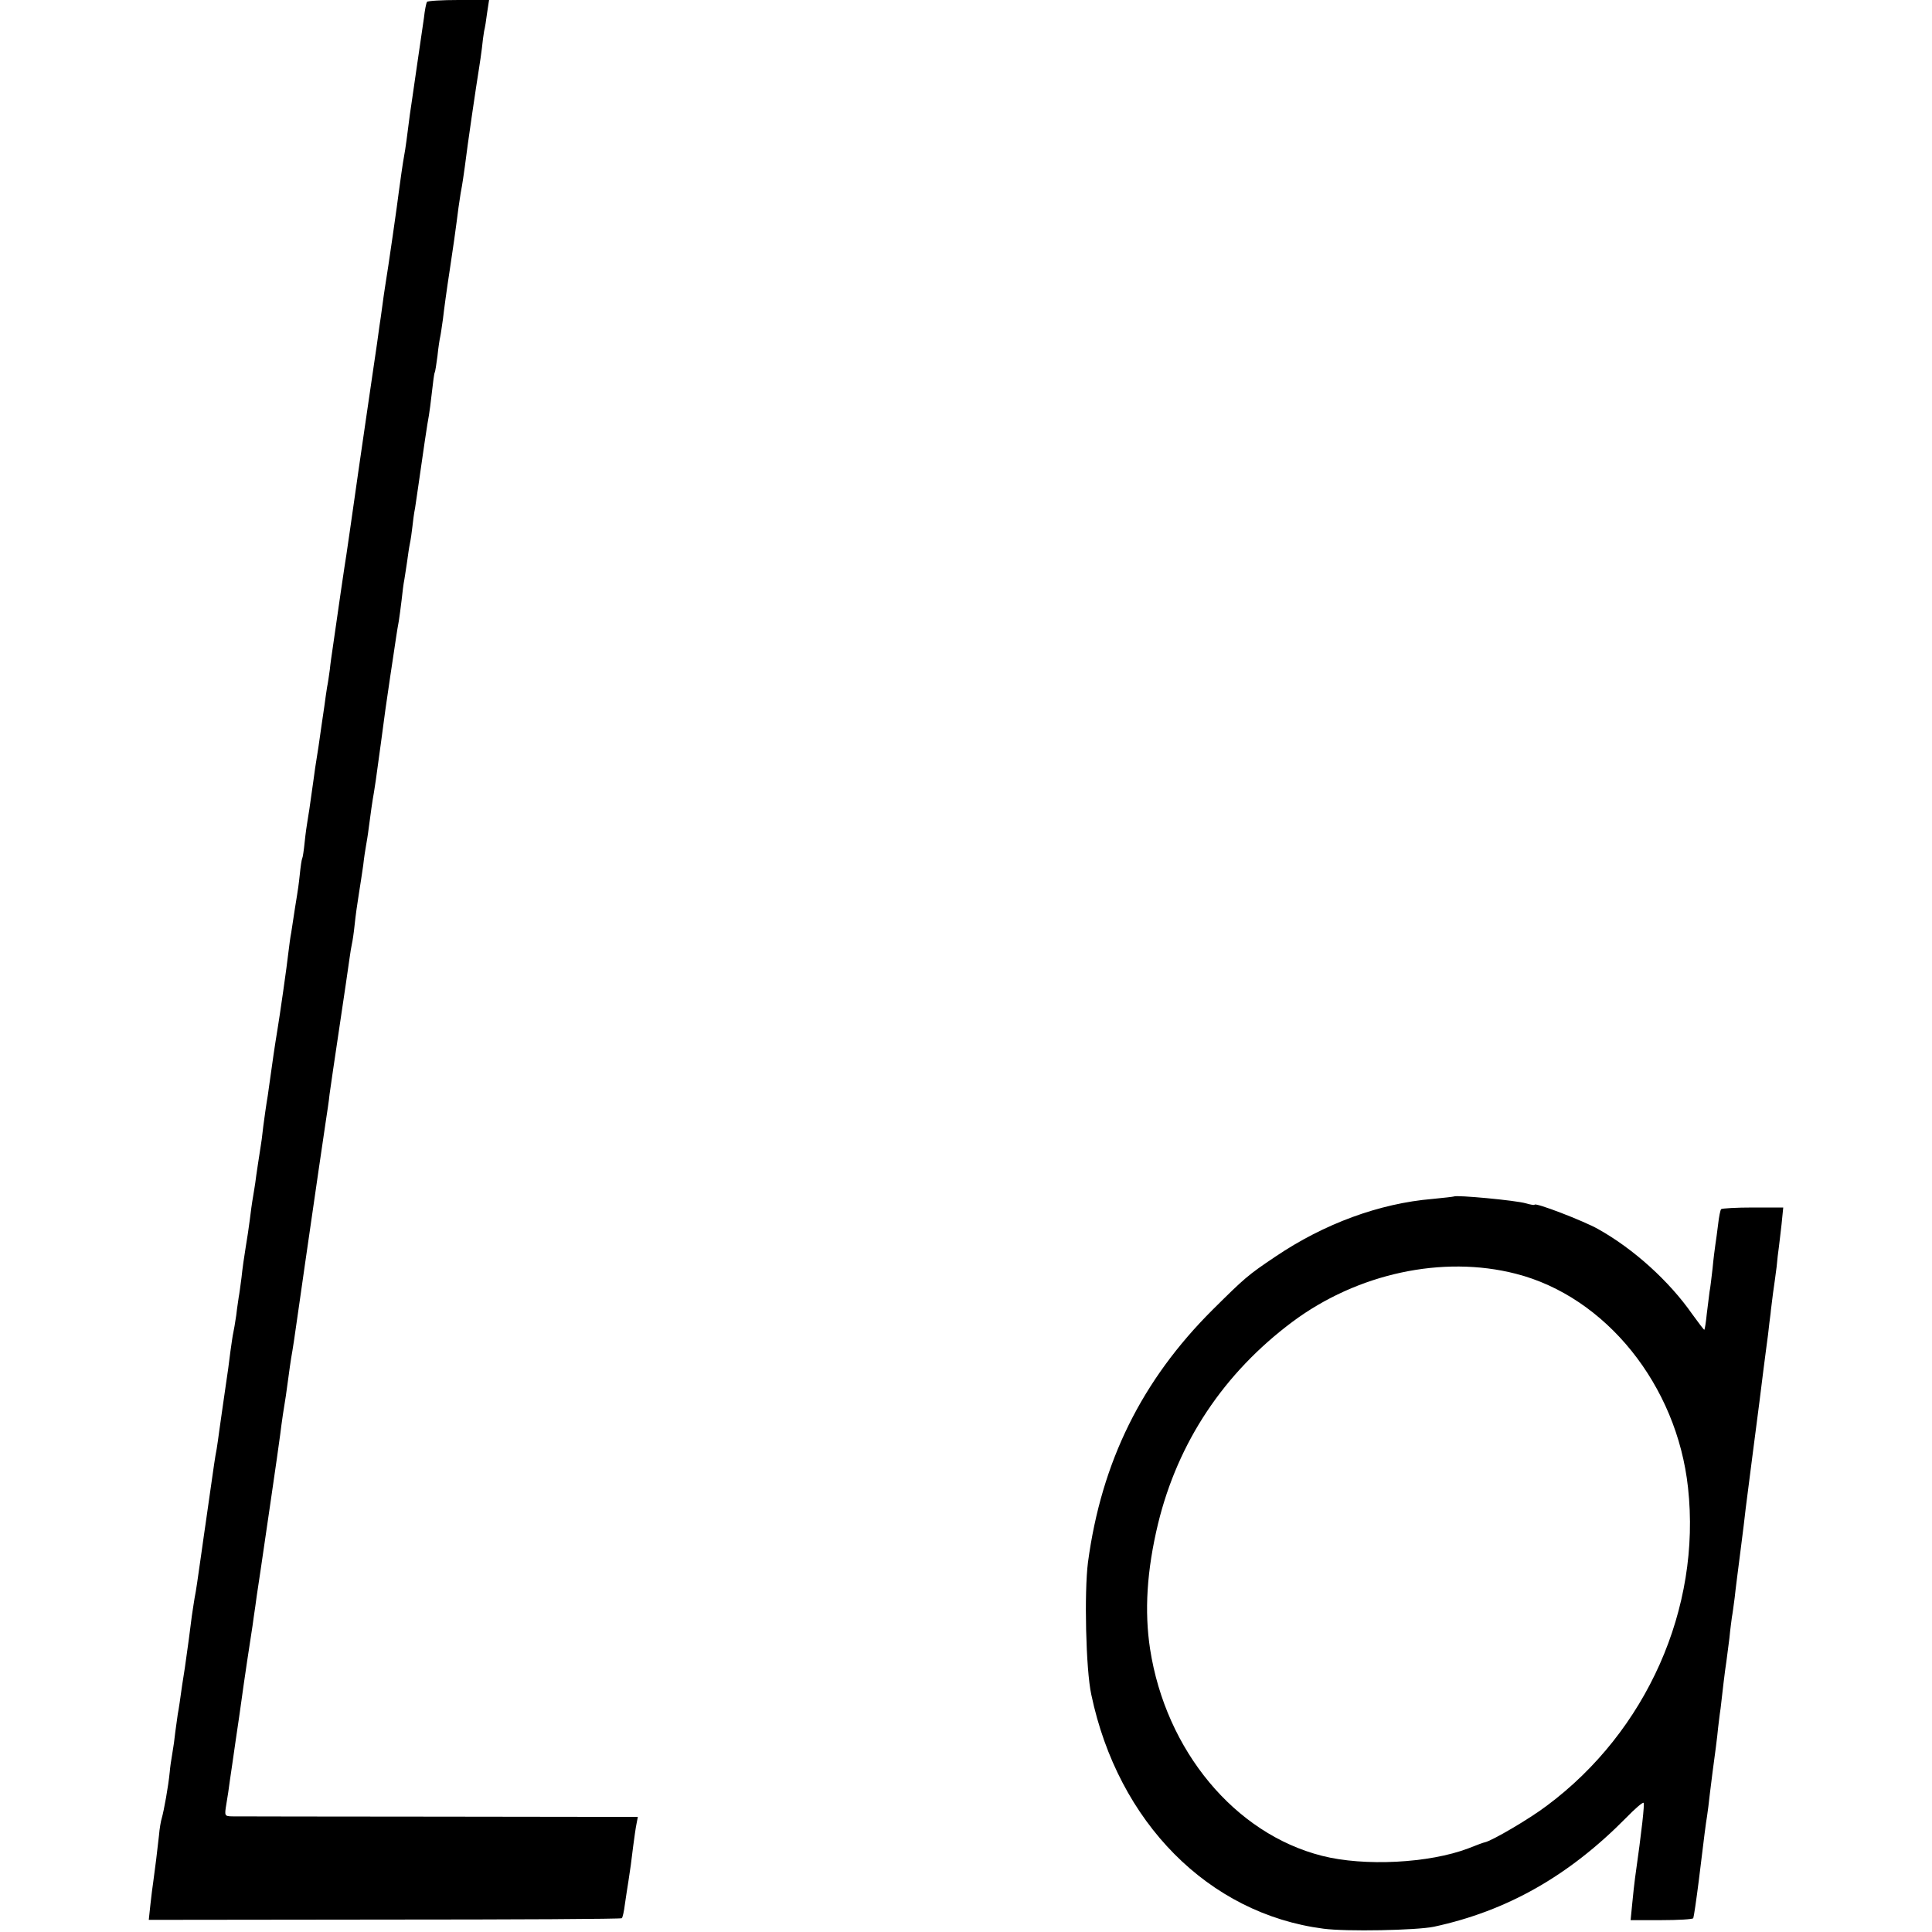 <?xml version="1.0" standalone="no"?>
<!DOCTYPE svg PUBLIC "-//W3C//DTD SVG 20010904//EN"
 "http://www.w3.org/TR/2001/REC-SVG-20010904/DTD/svg10.dtd">
<svg version="1.0" xmlns="http://www.w3.org/2000/svg"
 width="700pt" height="700pt" viewBox="0 0 700 700"
 preserveAspectRatio="xMidYMid meet">
<g transform="translate(0,700) scale(0.1,-0.1)"
fill="#000000" stroke="none">
<path d="M1547 6993 c-3 -5 -8 -30 -11 -58 -4 -27 -16 -111 -27 -185 -11 -74
-21 -148 -24 -165 -9 -73 -17 -131 -20 -145 -6 -33 -15 -97 -20 -135 -4 -35
-38 -273 -50 -345 -2 -14 -7 -45 -10 -70 -3 -25 -8 -56 -10 -70 -2 -14 -6 -43
-9 -65 -3 -22 -22 -148 -41 -280 -19 -132 -37 -253 -39 -270 -11 -80 -28 -193
-31 -215 -4 -22 -34 -228 -50 -341 -3 -20 -8 -54 -10 -75 -3 -22 -7 -50 -10
-64 -2 -14 -7 -45 -10 -70 -4 -25 -13 -90 -21 -145 -9 -55 -17 -109 -18 -120
-14 -102 -19 -133 -22 -150 -2 -11 -7 -45 -10 -75 -3 -30 -7 -57 -9 -60 -2 -3
-6 -30 -9 -60 -3 -30 -8 -64 -10 -75 -3 -18 -9 -55 -21 -135 -3 -14 -7 -45
-10 -70 -5 -47 -32 -235 -40 -282 -9 -54 -18 -116 -30 -203 -3 -23 -7 -50 -9
-60 -2 -11 -7 -49 -12 -85 -4 -36 -8 -67 -9 -70 -1 -6 -19 -122 -20 -135 -1
-5 -4 -28 -8 -50 -4 -22 -9 -60 -12 -85 -3 -25 -10 -70 -15 -100 -5 -30 -12
-79 -15 -109 -4 -30 -8 -61 -10 -70 -1 -9 -6 -38 -9 -66 -4 -27 -9 -57 -11
-65 -2 -8 -6 -37 -10 -65 -3 -27 -12 -93 -20 -145 -8 -52 -16 -115 -20 -140
-3 -25 -8 -56 -10 -70 -6 -30 -10 -60 -25 -165 -6 -44 -13 -91 -15 -105 -2
-14 -9 -61 -15 -105 -15 -105 -19 -135 -25 -165 -2 -14 -7 -43 -10 -65 -6 -50
-16 -123 -20 -150 -1 -11 -8 -56 -15 -100 -6 -44 -13 -92 -16 -106 -2 -14 -6
-43 -9 -65 -2 -21 -7 -57 -11 -79 -4 -22 -8 -51 -9 -65 -5 -52 -21 -140 -29
-168 -3 -9 -8 -37 -10 -62 -5 -47 -15 -128 -21 -170 -2 -14 -7 -50 -10 -80
l-6 -56 854 1 c471 0 858 2 860 5 3 3 8 25 11 50 4 25 9 63 13 85 8 52 9 60
17 125 4 30 9 67 12 81 l5 26 -723 1 c-398 0 -735 1 -749 1 -25 1 -26 2 -19
44 4 23 10 62 13 87 4 25 13 90 21 145 8 55 18 120 21 145 7 53 34 234 40 270
2 14 6 45 10 70 3 25 8 56 10 70 2 14 6 41 9 60 3 19 19 130 36 246 17 117 33
227 35 245 2 19 7 52 10 74 9 54 13 82 20 135 3 25 8 56 10 70 6 34 11 65 30
200 9 63 18 126 20 140 6 43 47 324 50 345 5 33 16 107 25 170 5 33 12 78 14
100 3 22 19 132 36 245 17 113 33 223 36 245 3 22 7 47 9 55 2 8 7 40 10 70 3
30 10 80 15 110 5 30 12 78 16 105 3 28 8 59 10 70 2 11 7 40 10 65 7 54 13
97 19 130 4 26 6 35 25 177 16 121 17 128 34 243 9 58 18 121 21 140 3 19 7
46 10 60 2 14 7 48 10 75 3 28 7 61 10 75 2 14 7 43 10 65 3 22 7 51 10 65 3
14 7 41 9 60 2 19 6 51 10 70 3 19 8 53 11 75 16 114 35 242 39 260 2 11 7 49
11 85 4 36 8 67 10 70 2 3 6 30 10 60 3 30 8 62 10 70 2 8 6 38 10 65 3 28 14
109 25 180 11 72 22 150 25 175 3 25 9 70 14 100 6 30 12 73 15 95 10 82 41
292 52 360 3 17 7 48 10 70 2 22 6 50 8 62 3 11 8 42 11 67 l7 46 -110 0 c-61
0 -113 -3 -115 -7z"/>
<path d="M5268 2665 c-2 -1 -37 -5 -78 -9 -192 -16 -393 -90 -569 -209 -100
-67 -111 -77 -227 -192 -257 -256 -403 -551 -452 -915 -14 -108 -8 -389 12
-480 97 -463 425 -794 841 -848 83 -11 336 -6 400 7 265 57 489 184 697 395
32 33 60 57 63 54 4 -4 -6 -97 -31 -273 -2 -16 -7 -57 -10 -91 l-6 -61 111 0
c61 0 114 3 116 7 2 4 11 65 20 136 21 172 25 204 30 234 2 14 7 50 10 80 4
30 8 66 10 80 6 43 18 134 20 160 2 14 5 45 9 70 3 25 8 68 11 95 3 28 8 61
10 75 2 14 7 52 11 85 3 33 8 67 9 76 2 9 6 40 10 70 3 30 13 106 21 169 8 63
17 133 19 155 3 22 14 110 25 195 26 198 27 209 39 305 6 44 13 103 17 130 3
28 7 61 9 75 1 14 6 48 9 75 4 28 10 70 13 95 2 25 6 56 8 70 2 14 6 52 10 85
l6 60 -110 0 c-60 0 -112 -3 -115 -6 -3 -3 -8 -28 -11 -55 -3 -27 -8 -60 -10
-74 -2 -14 -7 -52 -10 -85 -4 -33 -8 -71 -11 -85 -2 -14 -6 -50 -10 -80 -3
-30 -7 -56 -9 -58 -1 -1 -21 25 -44 57 -83 119 -212 236 -341 308 -51 29 -230
98 -230 88 0 -2 -14 0 -31 5 -37 11 -254 31 -261 25z m224 -280 c326 -83 584
-404 624 -775 48 -437 -150 -883 -511 -1152 -63 -48 -200 -128 -225 -133 -3 0
-30 -10 -60 -22 -142 -54 -377 -66 -530 -27 -316 80 -566 381 -623 749 -21
137 -12 285 29 455 72 295 238 545 487 731 235 175 544 242 809 174z"/>
</g>
</svg>
